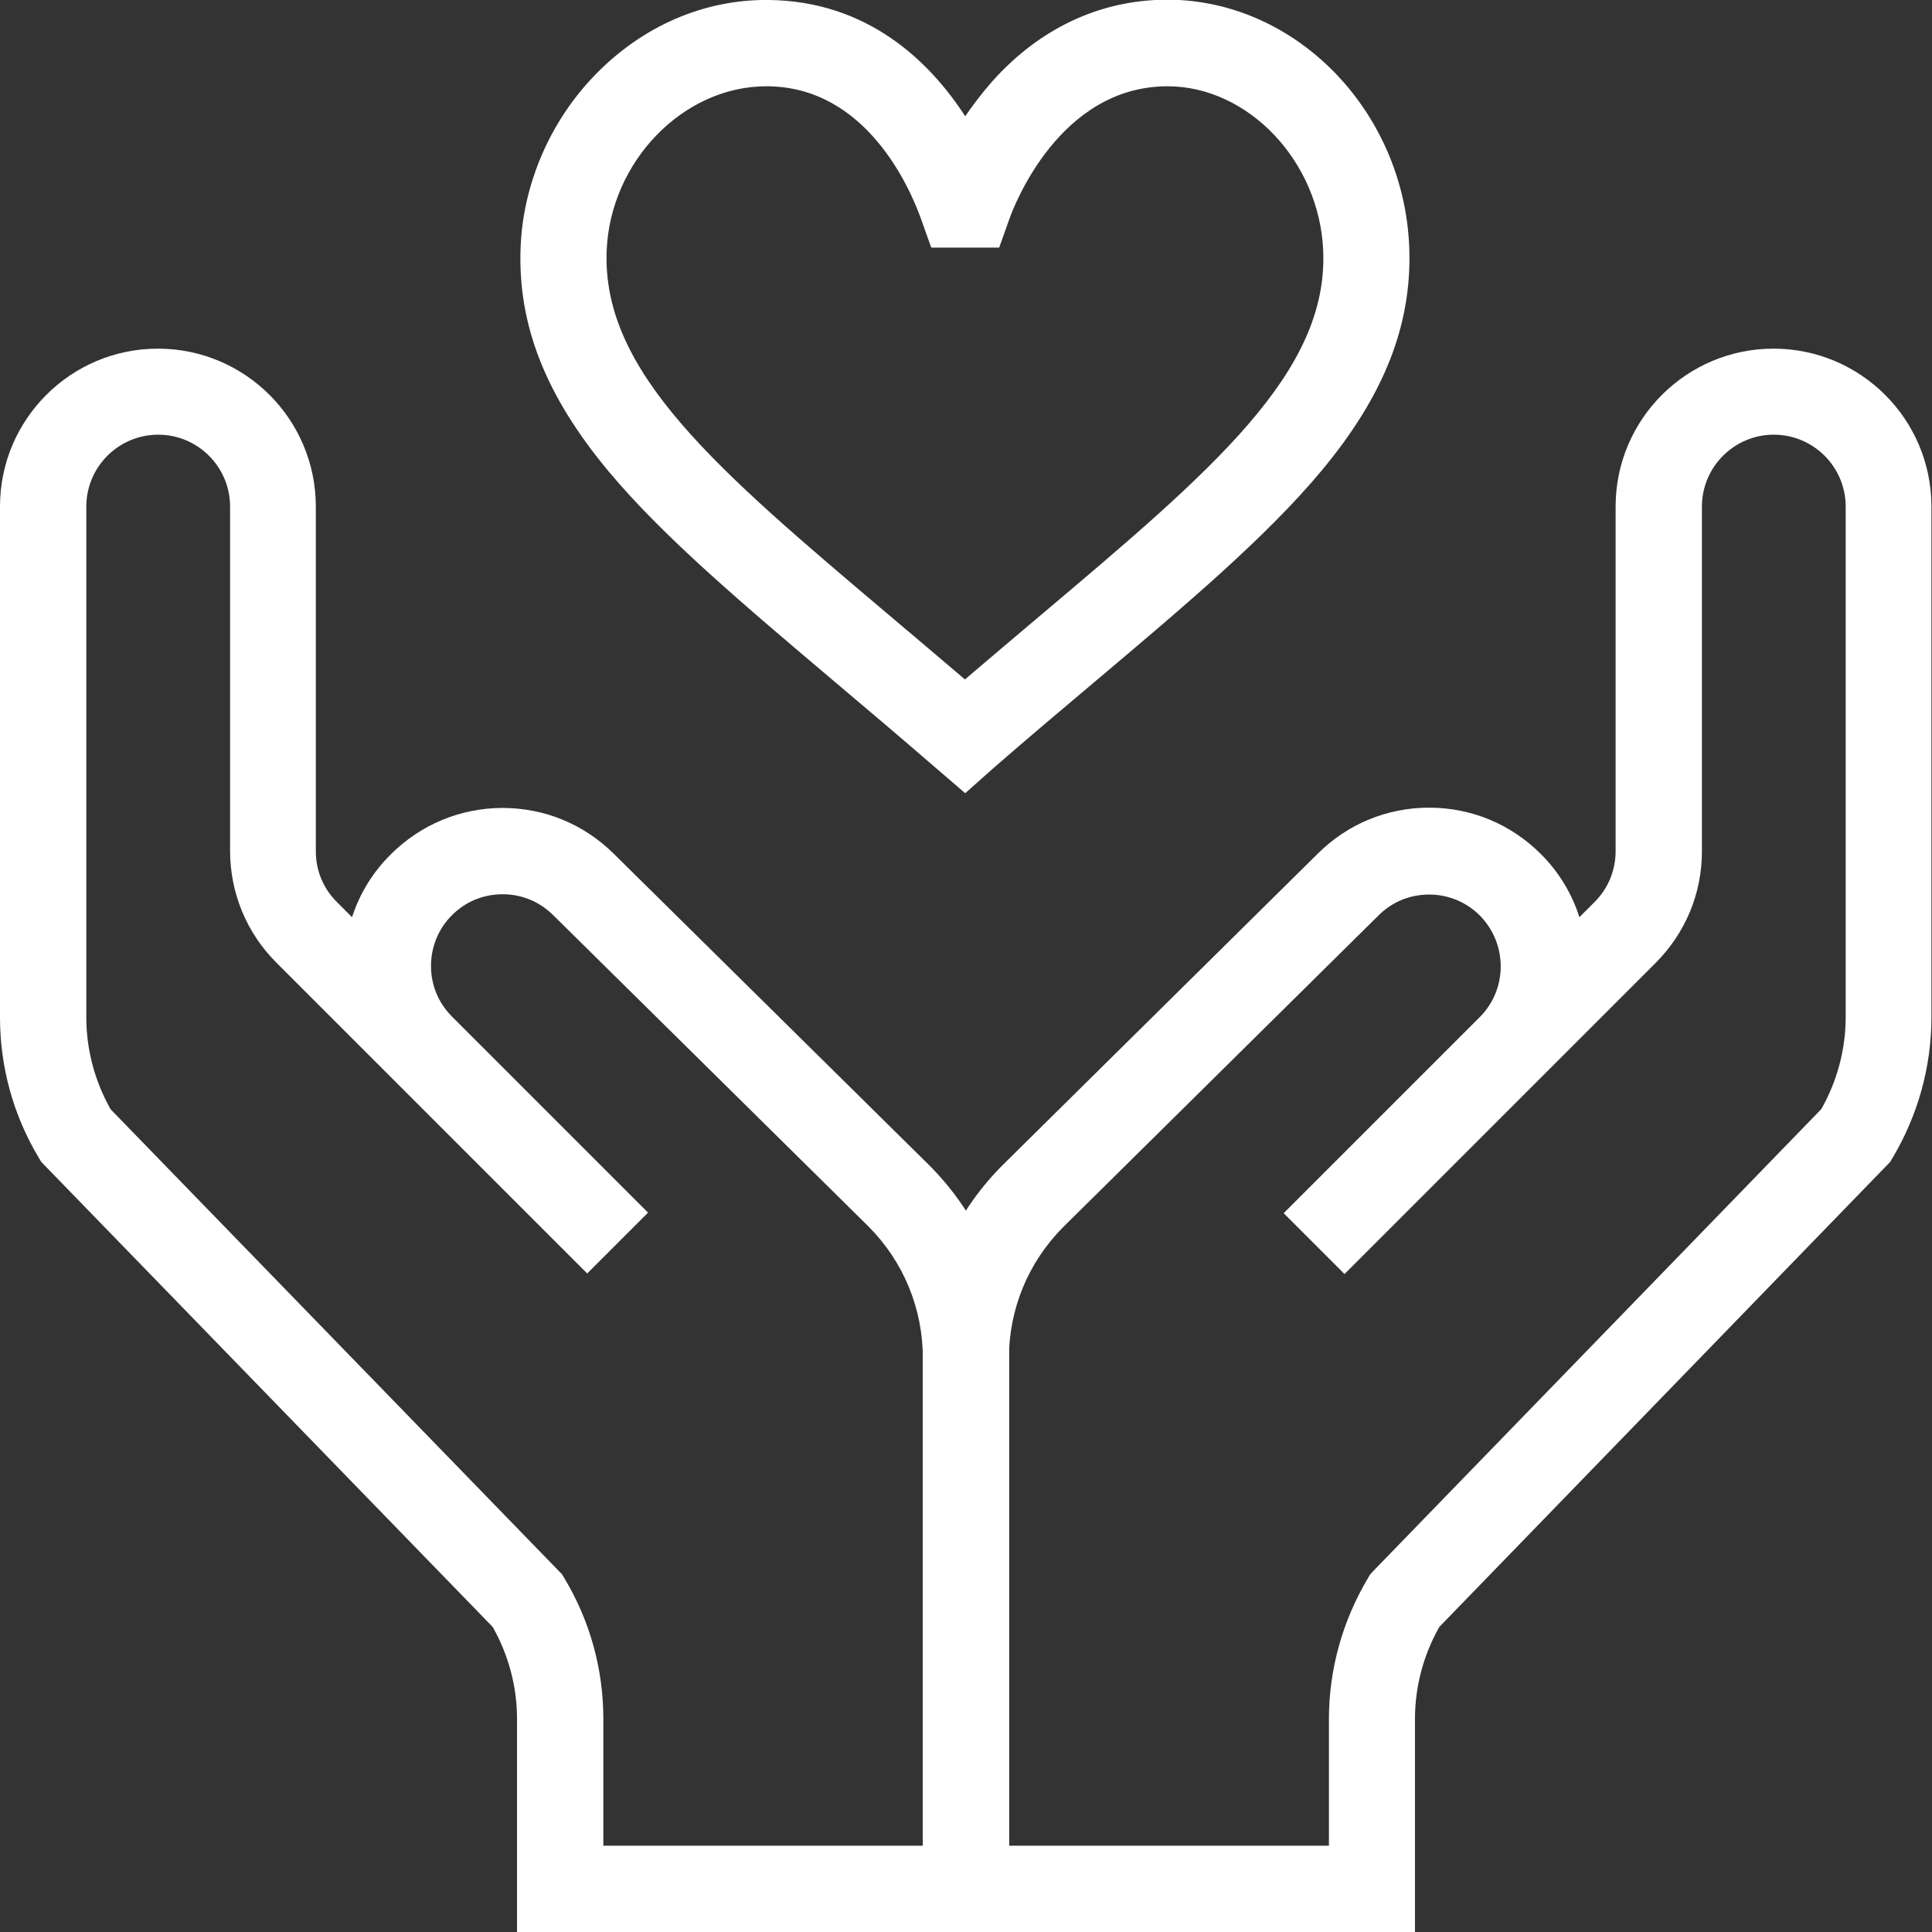 <?xml version="1.0" encoding="utf-8"?>
<!-- Generator: Adobe Illustrator 28.1.0, SVG Export Plug-In . SVG Version: 6.00 Build 0)  -->
<svg version="1.1" id="svg1416" xmlns:svg="http://www.w3.org/2000/svg"
	 xmlns="http://www.w3.org/2000/svg" xmlns:xlink="http://www.w3.org/1999/xlink" x="0px" y="0px" viewBox="0 0 682.7 682.7"
	 style="enable-background:new 0 0 682.7 682.7;" xml:space="preserve">
<rect x="0" y="0" width="682.7" height="682.7" fill="#333333" stroke="none"/>
<style type="text/css">
	.st0{fill:#FFFFFF;}
</style>
<g id="g1426">
	<g id="g1432" transform="translate(255.769,454.891)">
		<path class="st0" d="M85.3-174.6l-10-8.6c-12.6-10.9-24.4-20.9-35.9-30.6C6.9-241.3-21.2-265-40.6-288.2
			c-22.4-26.8-32.3-52-31.2-79.4c0.9-22.4,10.5-44.6,26.4-60.9c16.7-17.2,38.4-26.6,61-26.4c35.3,0.3,57.2,21.8,69.7,41.1
			c2.8-4.1,6-8.3,9.7-12.5c16.7-18.6,37.8-28.5,61.1-28.7c0.2,0,0.4,0,0.6,0c45.2,0,83.5,39,85.5,87.3c1.1,27.4-8.8,52.6-31.2,79.4
			c-19.4,23.2-47.4,46.9-79.9,74.3c-11.5,9.7-23.4,19.7-35.9,30.6L85.3-174.6z M15-424.4c-29.3,0-55.1,26.5-56.4,58.1
			c-1.7,43,38.9,77.3,100.3,129.2c8.5,7.2,17.2,14.5,26.3,22.3c9.1-7.8,17.8-15.1,26.3-22.3c61.5-51.9,102.1-86.2,100.3-129.2
			c-1.3-31.6-26.5-58.1-55-58.1c-0.1,0-0.3,0-0.4,0c-37.8,0.3-53.8,42.1-55.5,46.9l-3.6,10.1h-24l-3.6-10.1
			c-3.9-10.9-19.3-46.6-54.2-46.9C15.3-424.4,15.2-424.4,15-424.4z"/>
	</g>
	<g id="g1436" transform="translate(256,45)">
		<path class="st0" d="M100.6,637.7H-73.3v-75.3c0-11.4-3-22.6-8.6-32.5l-159.5-164.3l-0.9-1.5c-9-15-13.7-32.1-13.7-49.6V134
			c0-30.8,25-55.8,55.8-55.8s55.8,25,55.8,55.8v121.8c0,6.8,2.6,13.1,7.4,17.9l5.4,5.4c2.7-8.3,7.3-15.9,13.7-22.2
			c10.5-10.5,24.6-16.4,39.5-16.4c14.9,0,28.9,5.8,39.5,16.4L72.3,366.7c18.3,18.3,28.3,42.5,28.3,68.2V637.7z M-42.9,607.2h113
			V434.9c0-17.6-6.9-34.2-19.3-46.6L-60.4,278.5c-4.9-4.9-11.2-7.5-18-7.5c-6.8,0-13.1,2.6-17.9,7.4c-4.8,4.8-7.4,11.2-7.4,17.9
			c0,6.8,2.6,13.1,7.4,17.9l69.3,69.3l-21.5,21.5l-109.9-109.9c-10.5-10.5-16.3-24.6-16.3-39.5V134c0-14-11.4-25.4-25.4-25.4
			s-25.4,11.4-25.4,25.4v180.5c0,11.4,3,22.6,8.6,32.5l159.5,164.3l0.9,1.5c9,15,13.7,32.1,13.7,49.6V607.2z"/>
	</g>
	<g id="g1440" transform="translate(256,45)">
		<path class="st0" d="M244,637.7H70.1V434.9c0-25.8,10-50,28.2-68.2l111.3-110c10.5-10.5,24.5-16.3,39.4-16.3
			c14.9,0,28.9,5.8,39.5,16.4c6.5,6.5,11,14.1,13.6,22.3l5.4-5.4c4.8-4.8,7.4-11.2,7.4-17.9V134c0-30.8,25-55.8,55.8-55.8
			s55.8,25,55.8,55.8v180.5c0,17.5-4.8,34.6-13.7,49.6l-0.9,1.5L252.6,529.9c-5.6,9.9-8.6,21.1-8.6,32.5V637.7z M100.6,607.2h113
			v-44.8c0-17.5,4.8-34.6,13.7-49.6l0.9-1.5l1.2-1.3l158.2-163.1c5.6-9.9,8.6-21.1,8.6-32.5V134c0-14-11.4-25.4-25.4-25.4
			c-14,0-25.4,11.4-25.4,25.4v121.8c0,14.9-5.8,28.9-16.4,39.5l-40.4,40.4c-0.1,0.1-0.1,0.1-0.2,0.2l-69.3,69.3l-21.5-21.5
			l69.4-69.4c9.8-9.9,9.7-25.9-0.1-35.8c-4.8-4.8-11.2-7.4-17.9-7.4c-6.8,0-13.1,2.6-17.9,7.4l-111.3,110
			c-12.4,12.4-19.3,29-19.3,46.6V607.2z"/>
	</g>
</g>
</svg>
